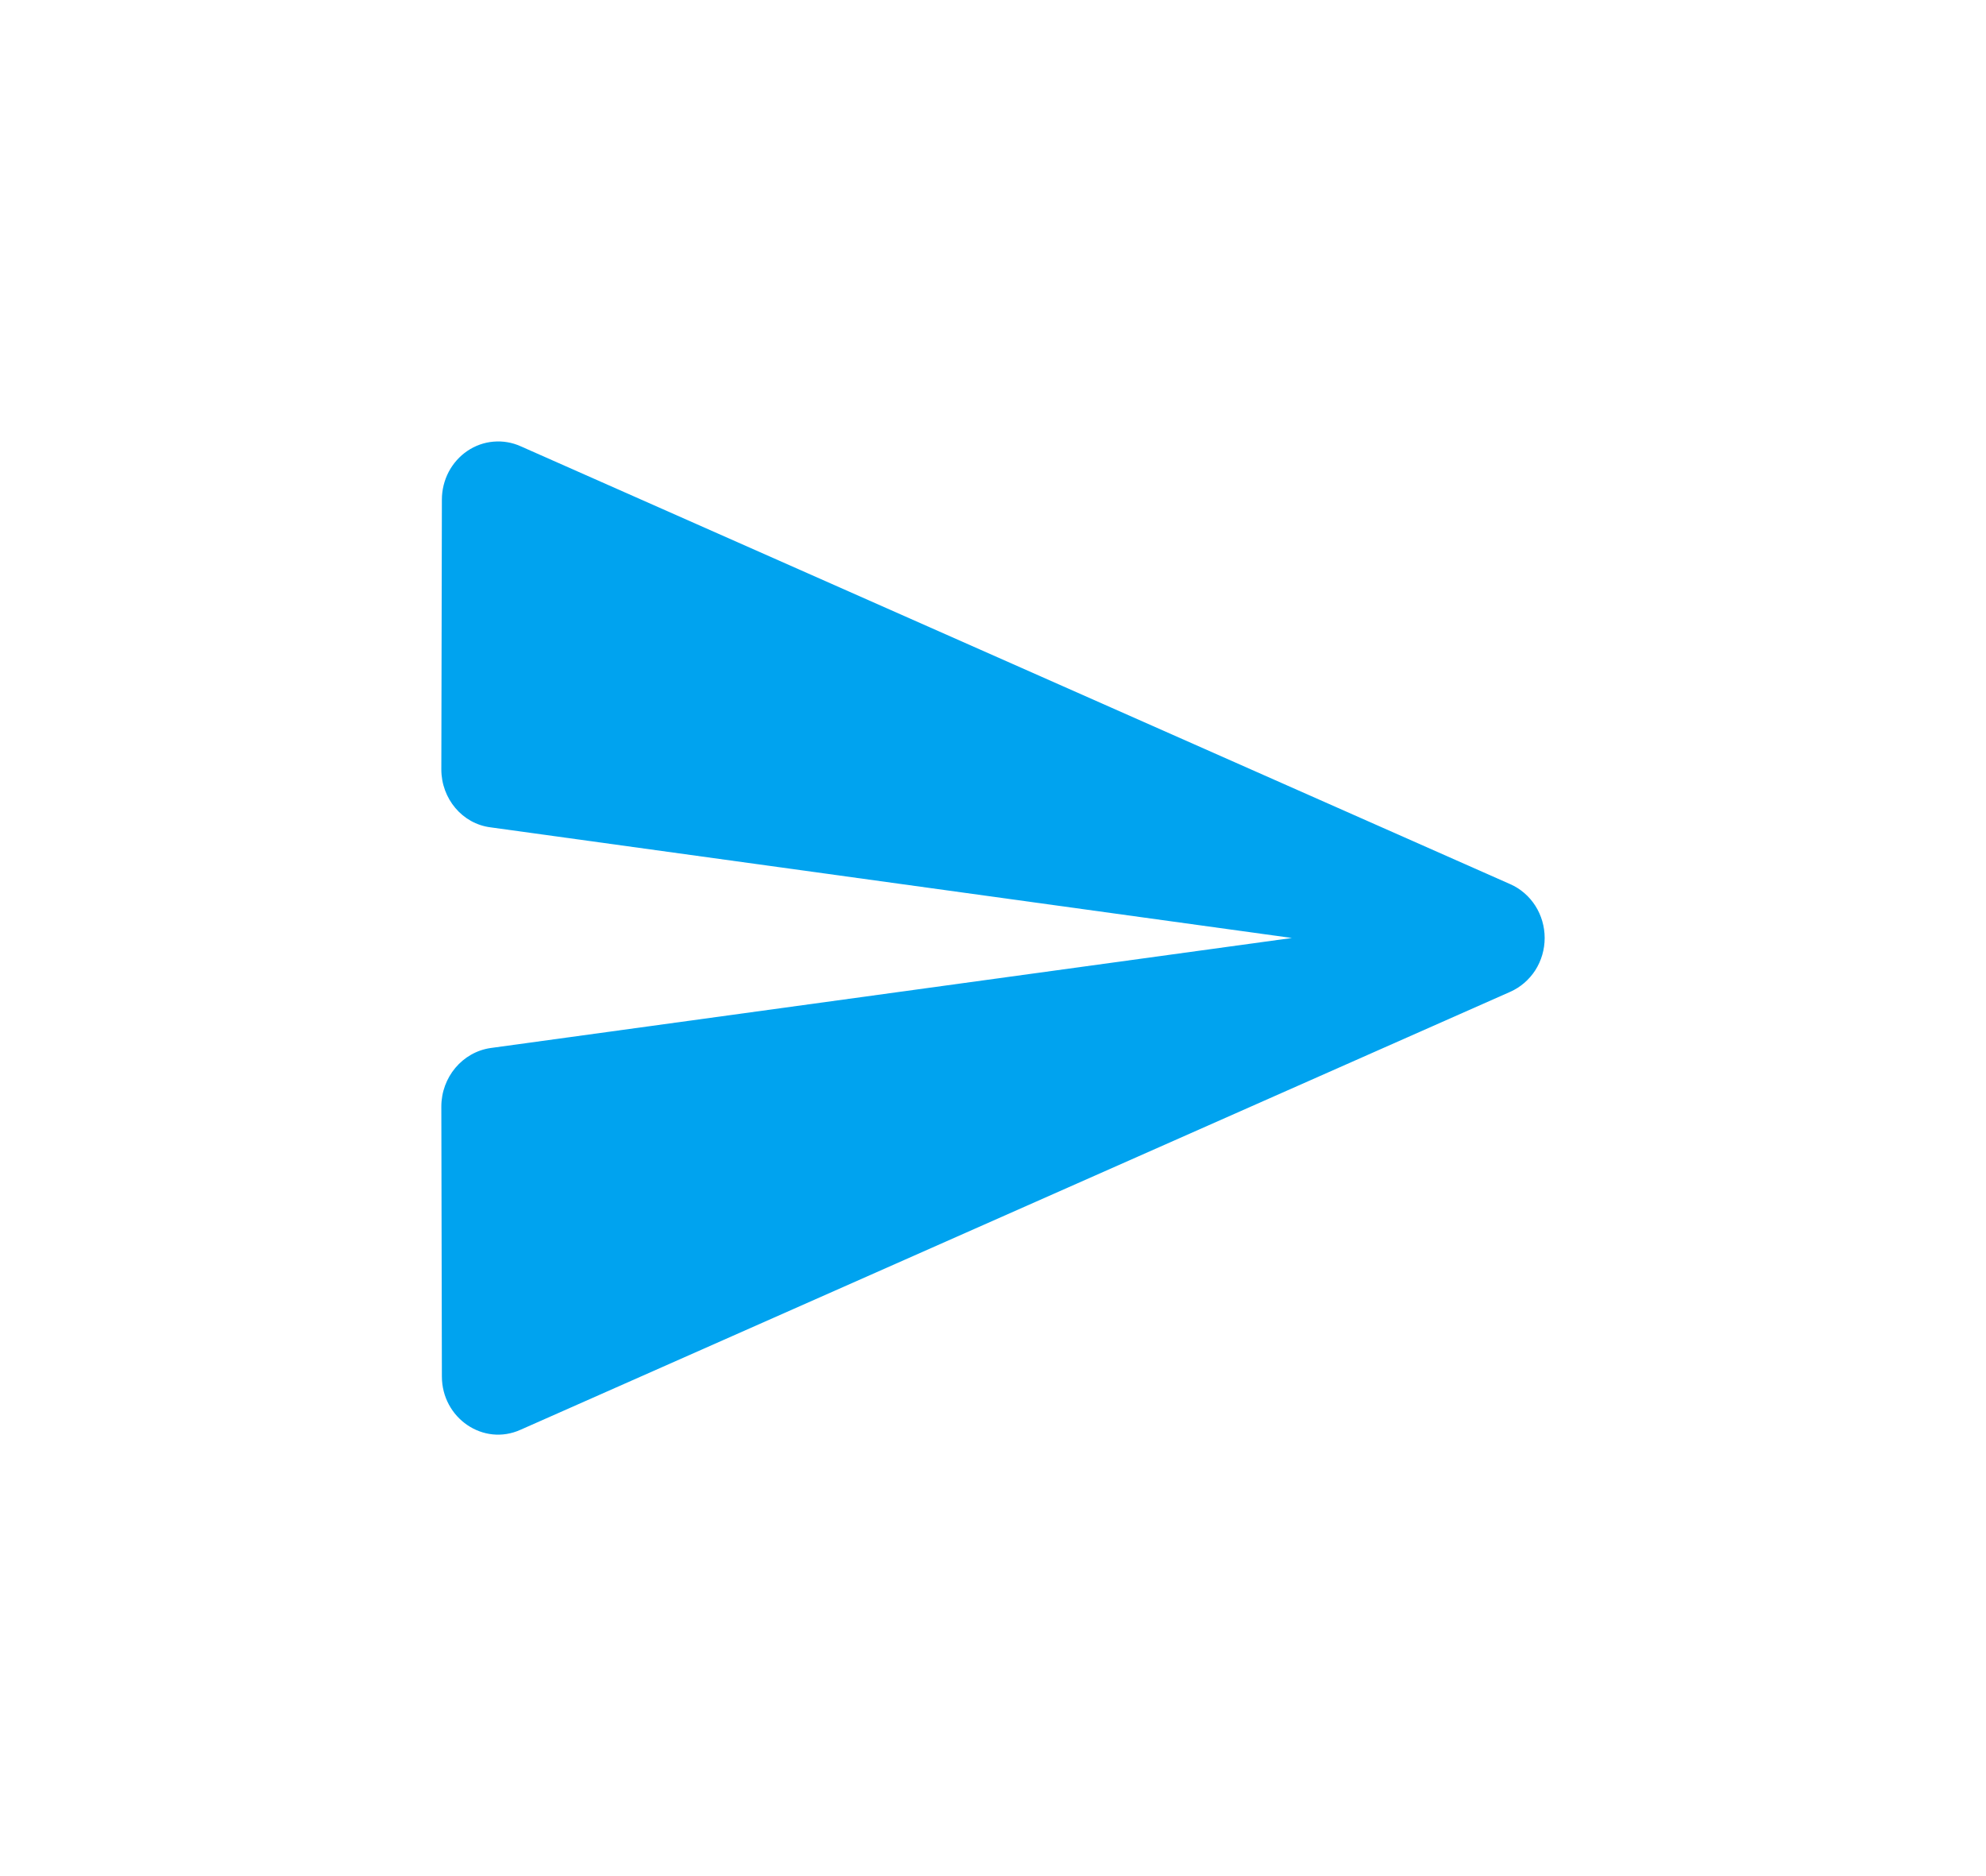<svg width="36" height="34" viewBox="0 0 36 34" fill="none" xmlns="http://www.w3.org/2000/svg">
<g filter="url(#filter0_d_284_256)">
<path d="M9.439 23.91L27.375 15.975C27.56 15.893 27.718 15.757 27.83 15.584C27.941 15.41 28 15.207 28 14.999C28 14.791 27.941 14.588 27.83 14.414C27.718 14.24 27.56 14.104 27.375 14.023L9.439 6.088C9.284 6.018 9.114 5.989 8.945 6.004C8.776 6.018 8.614 6.076 8.472 6.172C8.33 6.268 8.214 6.399 8.133 6.552C8.053 6.706 8.01 6.878 8.01 7.053L8 11.944C8 12.474 8.38 12.93 8.894 12.994L23.418 14.999L8.894 16.993C8.38 17.067 8 17.524 8 18.054L8.01 22.945C8.01 23.698 8.761 24.218 9.439 23.91Z" fill="#00A3EF"/>
</g>
<defs>
<filter id="filter0_d_284_256" x="0" y="0" width="36" height="34" filterUnits="userSpaceOnUse" color-interpolation-filters="sRGB">
<feFlood flood-opacity="0" result="BackgroundImageFix"/>
<feColorMatrix in="SourceAlpha" type="matrix" values="0 0 0 0 0 0 0 0 0 0 0 0 0 0 0 0 0 0 127 0" result="hardAlpha"/>
<feOffset dy="2"/>
<feGaussianBlur stdDeviation="4"/>
<feComposite in2="hardAlpha" operator="out"/>
<feColorMatrix type="matrix" values="0 0 0 0 0 0 0 0 0 0.639 0 0 0 0 0.937 0 0 0 0.3 0"/>
<feBlend mode="normal" in2="BackgroundImageFix" result="effect1_dropShadow_284_256"/>
<feBlend mode="normal" in="SourceGraphic" in2="effect1_dropShadow_284_256" result="shape"/>
</filter>
</defs>
</svg>
